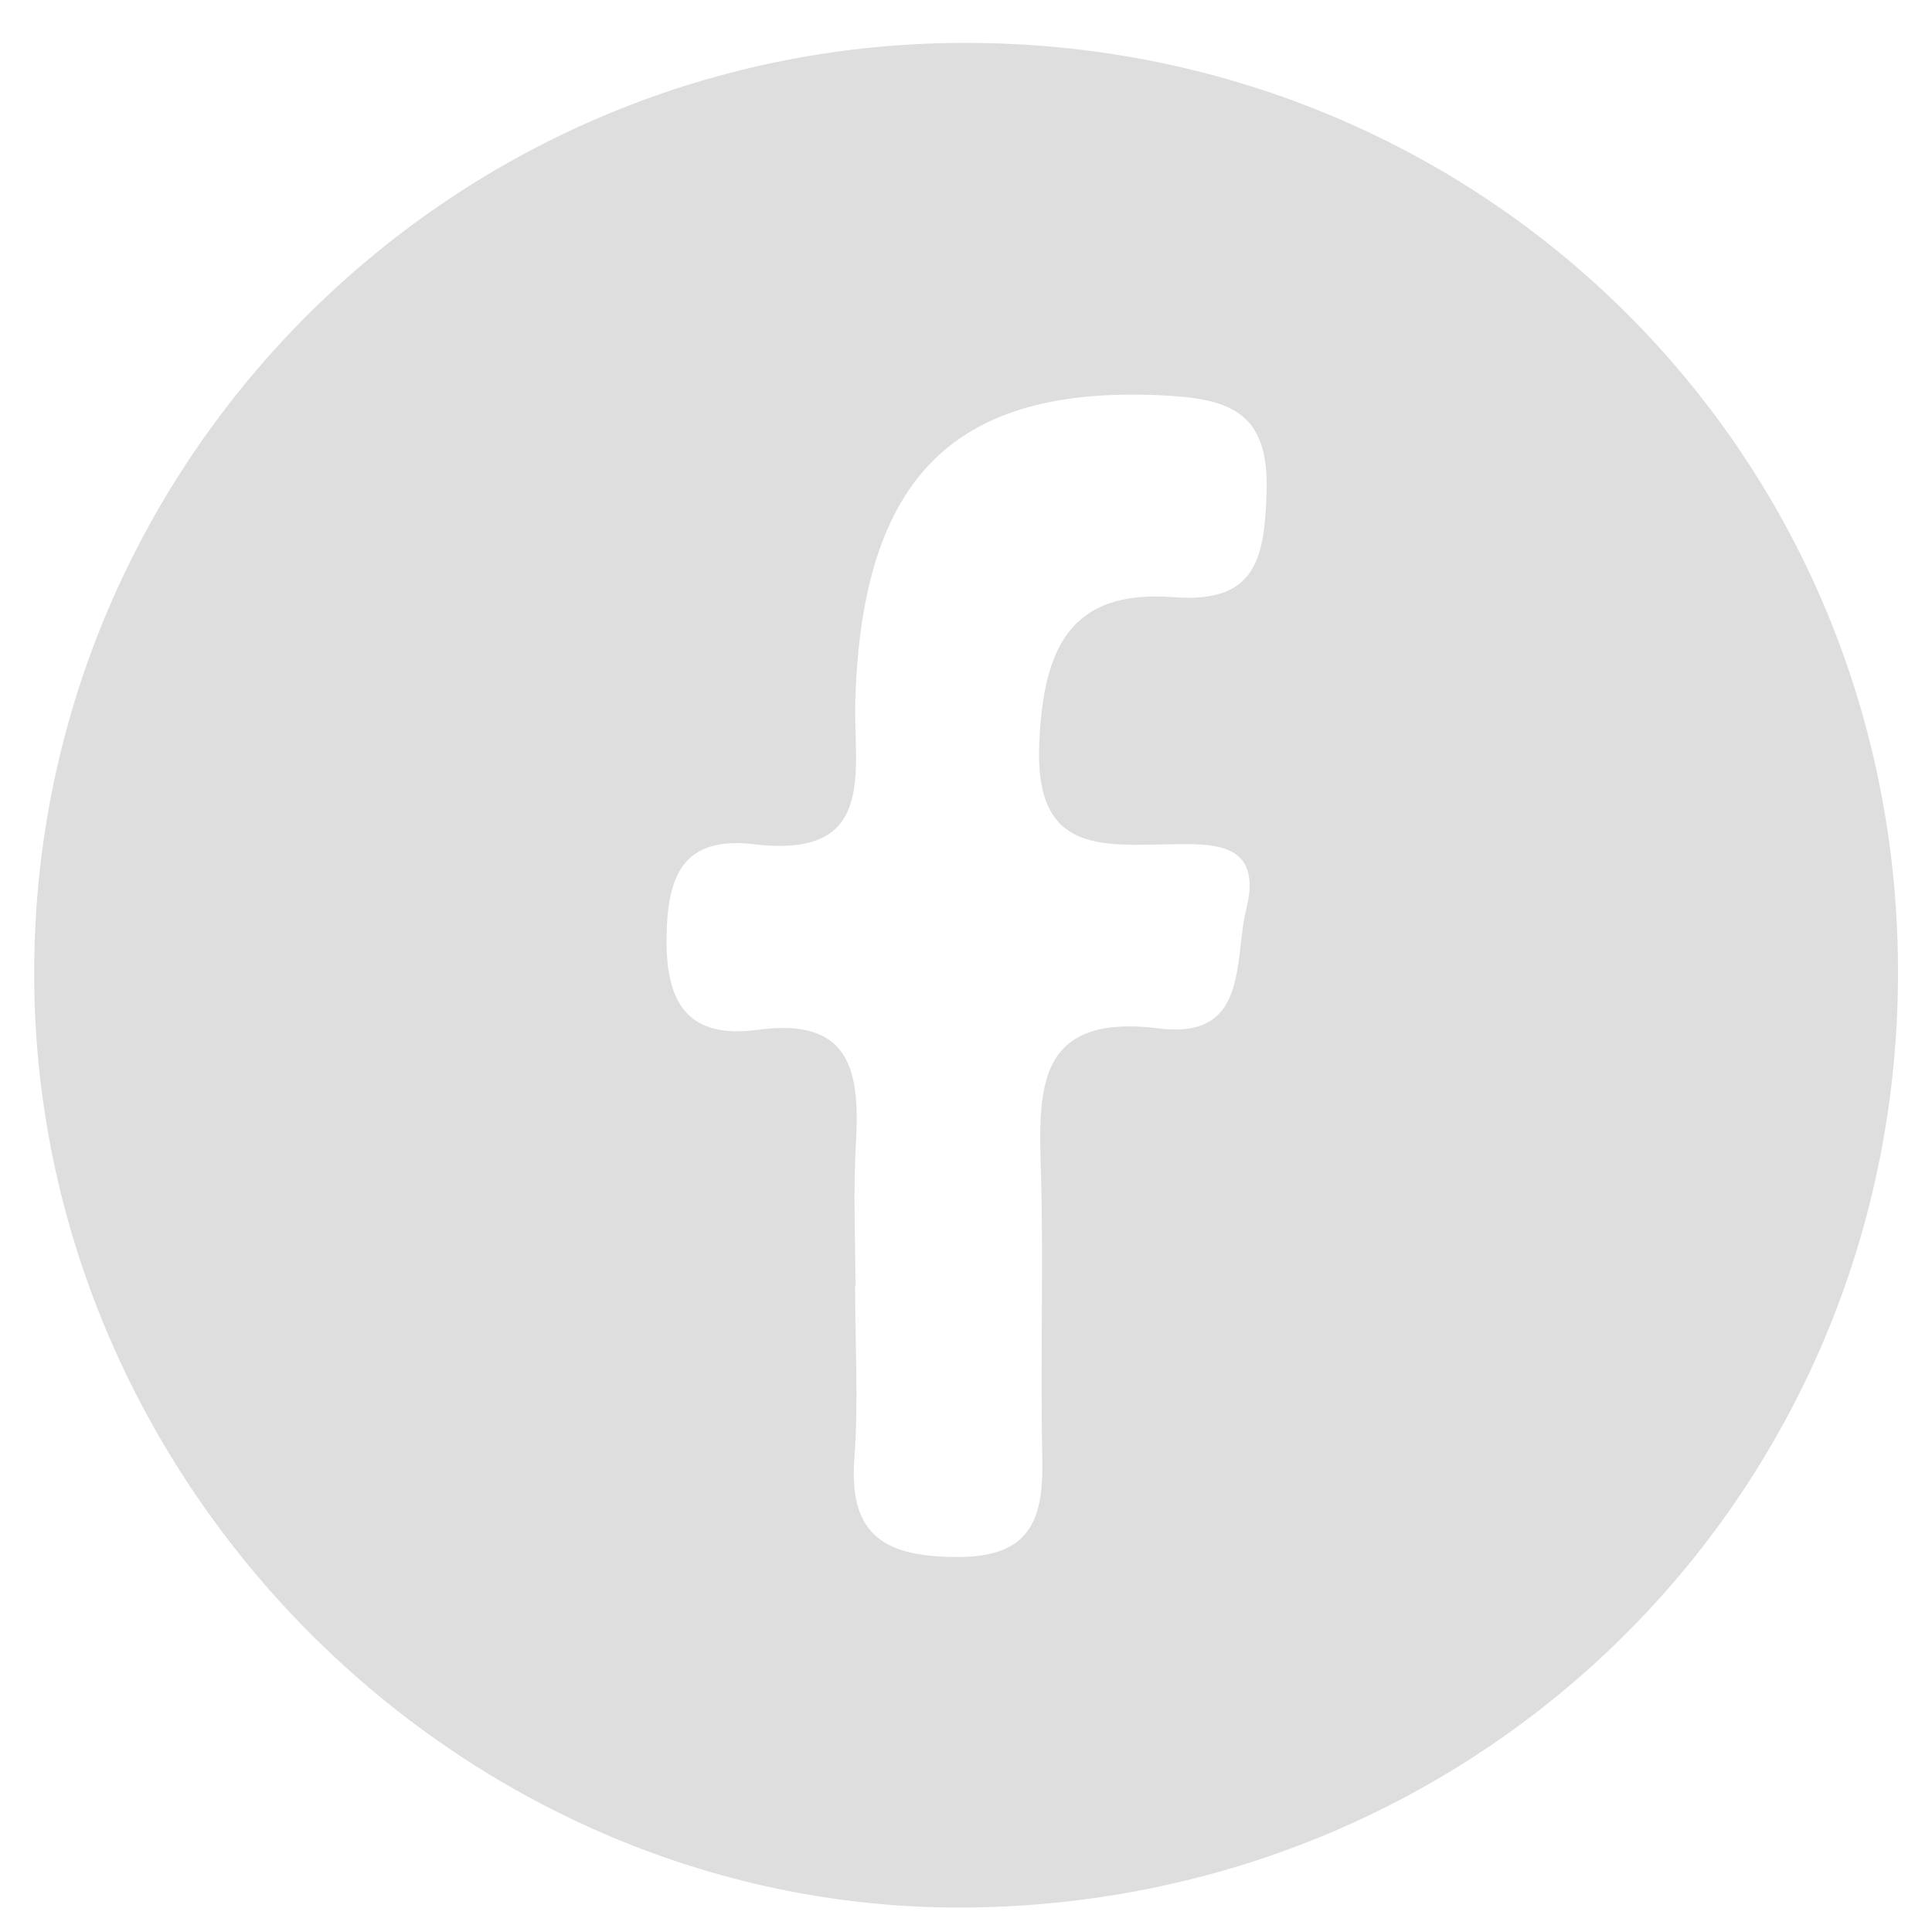 <?xml version="1.0" encoding="UTF-8"?>
<svg id="Warstwa_1" data-name="Warstwa 1" xmlns="http://www.w3.org/2000/svg" viewBox="0 0 100 100">
  <defs>
    <style>
      .cls-1 {
        fill: #dedede;
      }
    </style>
  </defs>
  <path class="cls-1" d="M98.24,50.05c.15,26.75-20.95,48.23-47.82,48.68-26.21.43-48.46-21.51-48.65-47.99C1.57,24.1,23.08,2.35,49.73,2.22c26.89-.13,48.36,21.04,48.51,47.82ZM44.26,66.56c0,2.99.18,5.99-.04,8.96-.3,4.08,1.73,5.07,5.38,5.07,3.86,0,4.42-2.09,4.35-5.2-.11-4.89.07-9.78-.07-14.66-.13-4.37-.27-8.3,6.12-7.5,4.67.59,3.85-3.56,4.51-6.19.86-3.46-1.7-3.37-3.89-3.34-3.65.05-7.05.47-6.83-5.16.2-4.89,1.52-8.05,6.95-7.63,4.28.33,4.71-1.99,4.82-5.47.13-4.22-2.03-4.82-5.5-4.98-10.63-.49-15.44,4.21-15.79,15.8-.11,3.61,1.18,8.2-5.21,7.44-3.72-.44-4.53,1.61-4.56,4.9-.03,3.48,1.24,5.18,4.75,4.7,4.87-.66,5.26,2.26,5.05,5.93-.14,2.44-.03,4.89-.02,7.33Z"/>
</svg>